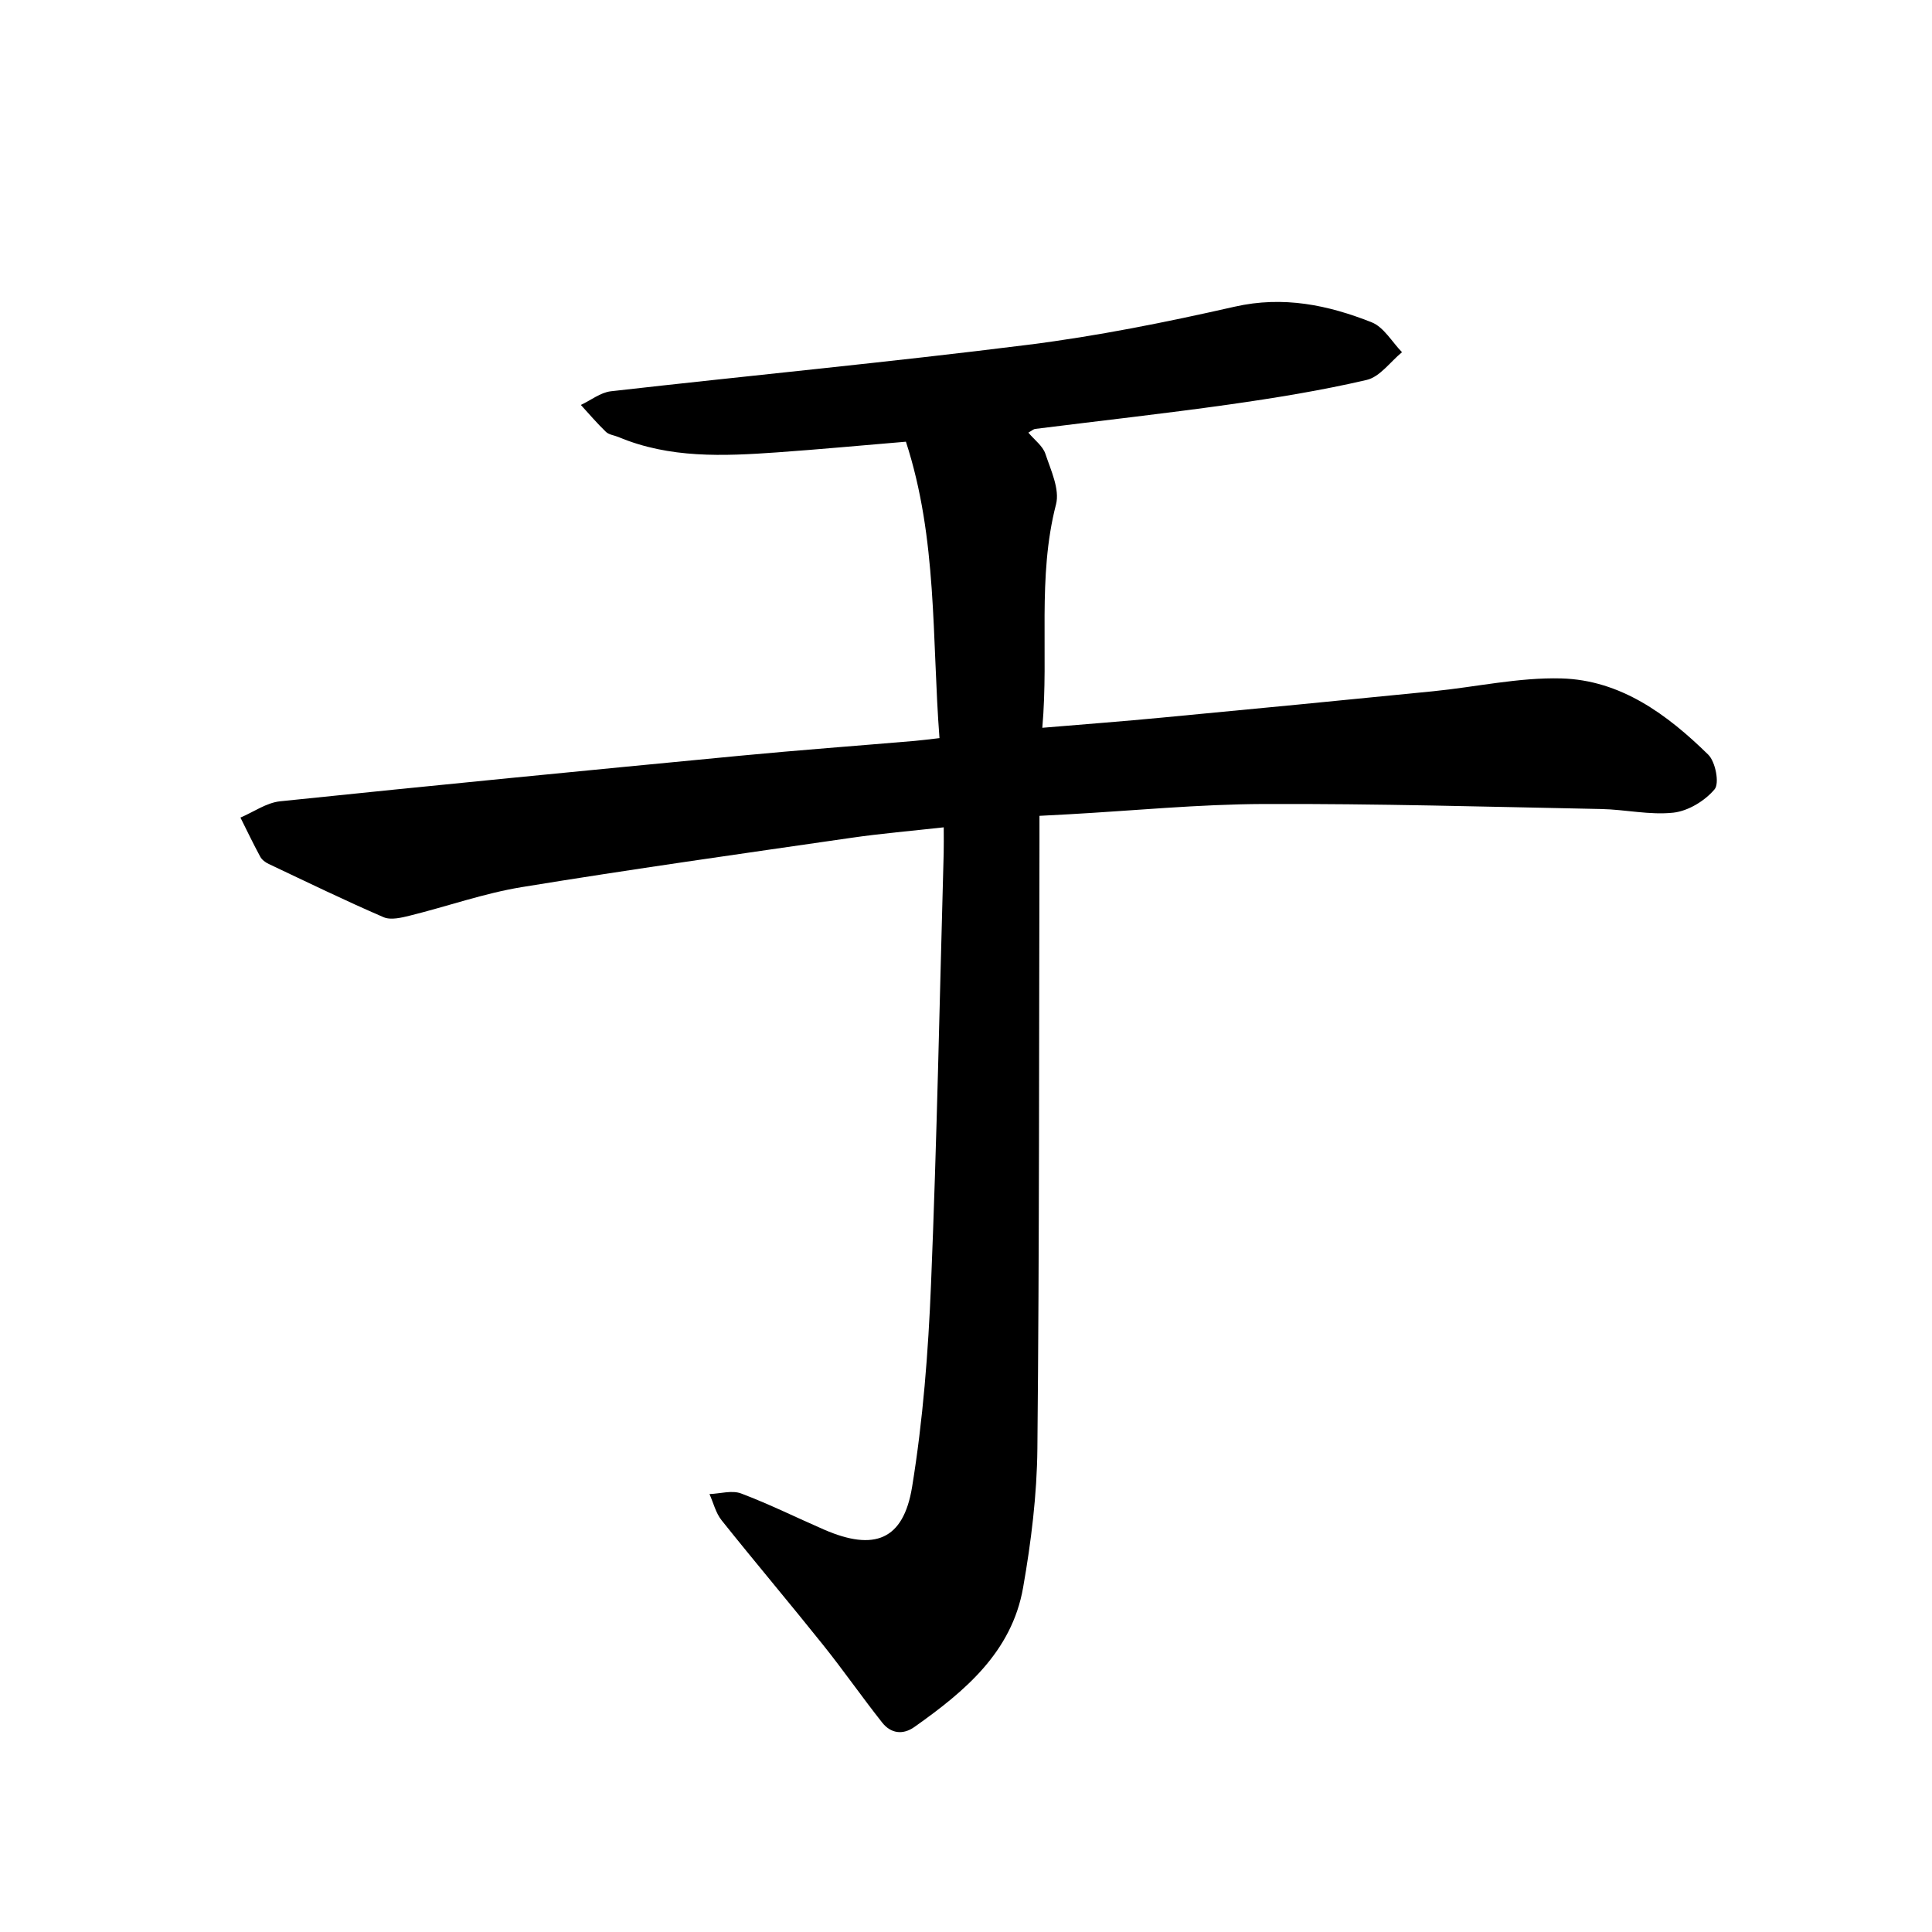 <svg enable-background="new 0 0 400 400" viewBox="0 0 400 400" xmlns="http://www.w3.org/2000/svg"><path d="m215.21 168.91v5.39c-.1 41.85-.02 83.7-.43 125.55-.09 9.64-1.29 19.36-2.96 28.86-2.35 13.36-12.1 21.49-22.5 28.84-2.45 1.73-4.92 1.32-6.69-.93-4.16-5.26-7.99-10.77-12.18-16.01-6.94-8.68-14.12-17.17-21.05-25.85-1.21-1.51-1.69-3.6-2.51-5.43 2.2-.08 4.66-.84 6.56-.12 5.84 2.2 11.46 5 17.19 7.49 10.36 4.49 16.4 2.19 18.2-8.85 2.26-13.85 3.35-27.97 3.92-42.01 1.22-29.74 1.79-59.5 2.62-89.26.04-1.55.01-3.1.01-5.29-6.63.74-12.94 1.27-19.2 2.18-22.74 3.29-45.5 6.49-68.18 10.2-7.81 1.28-15.39 3.98-23.11 5.89-1.78.44-3.99.99-5.5.33-8.01-3.46-15.86-7.28-23.75-11.01-.69-.32-1.43-.87-1.77-1.51-1.44-2.66-2.75-5.39-4.1-8.1 2.74-1.16 5.39-3.08 8.22-3.37 31.75-3.3 63.52-6.4 95.29-9.44 12-1.15 24.03-2.04 36.04-3.06 1.53-.13 3.05-.34 5.18-.58-1.59-20.65-.39-41.24-6.95-61.37-8.96.75-17.82 1.58-26.68 2.21-11.11.78-22.22 1.28-32.84-3.18-.86-.36-1.95-.46-2.58-1.06-1.83-1.76-3.48-3.7-5.2-5.58 2.07-.97 4.06-2.58 6.21-2.83 28.77-3.27 57.6-6.01 86.33-9.62 14.39-1.81 28.69-4.69 42.85-7.9 10.04-2.27 19.28-.35 28.34 3.24 2.52 1 4.21 4.07 6.28 6.19-2.42 1.98-4.57 5.1-7.31 5.74-9.41 2.19-18.99 3.74-28.56 5.1-13.32 1.88-26.7 3.36-40.05 5.04-.41.05-.78.41-1.44.77 1.28 1.53 2.98 2.76 3.52 4.37 1.13 3.4 3.01 7.36 2.21 10.47-3.92 15.17-1.46 30.51-2.84 46.27 8.71-.73 16.77-1.34 24.81-2.11 18.7-1.77 37.4-3.58 56.09-5.45 8.85-.88 17.72-2.89 26.53-2.66 12.31.33 21.96 7.47 30.44 15.78 1.5 1.47 2.36 5.93 1.32 7.17-2 2.39-5.45 4.49-8.51 4.84-4.9.54-9.96-.65-14.96-.75-23.31-.46-46.62-1.13-69.93-1.04-13.45.05-26.9 1.38-40.35 2.13-1.85.09-3.69.19-6.03.32z"/></svg>